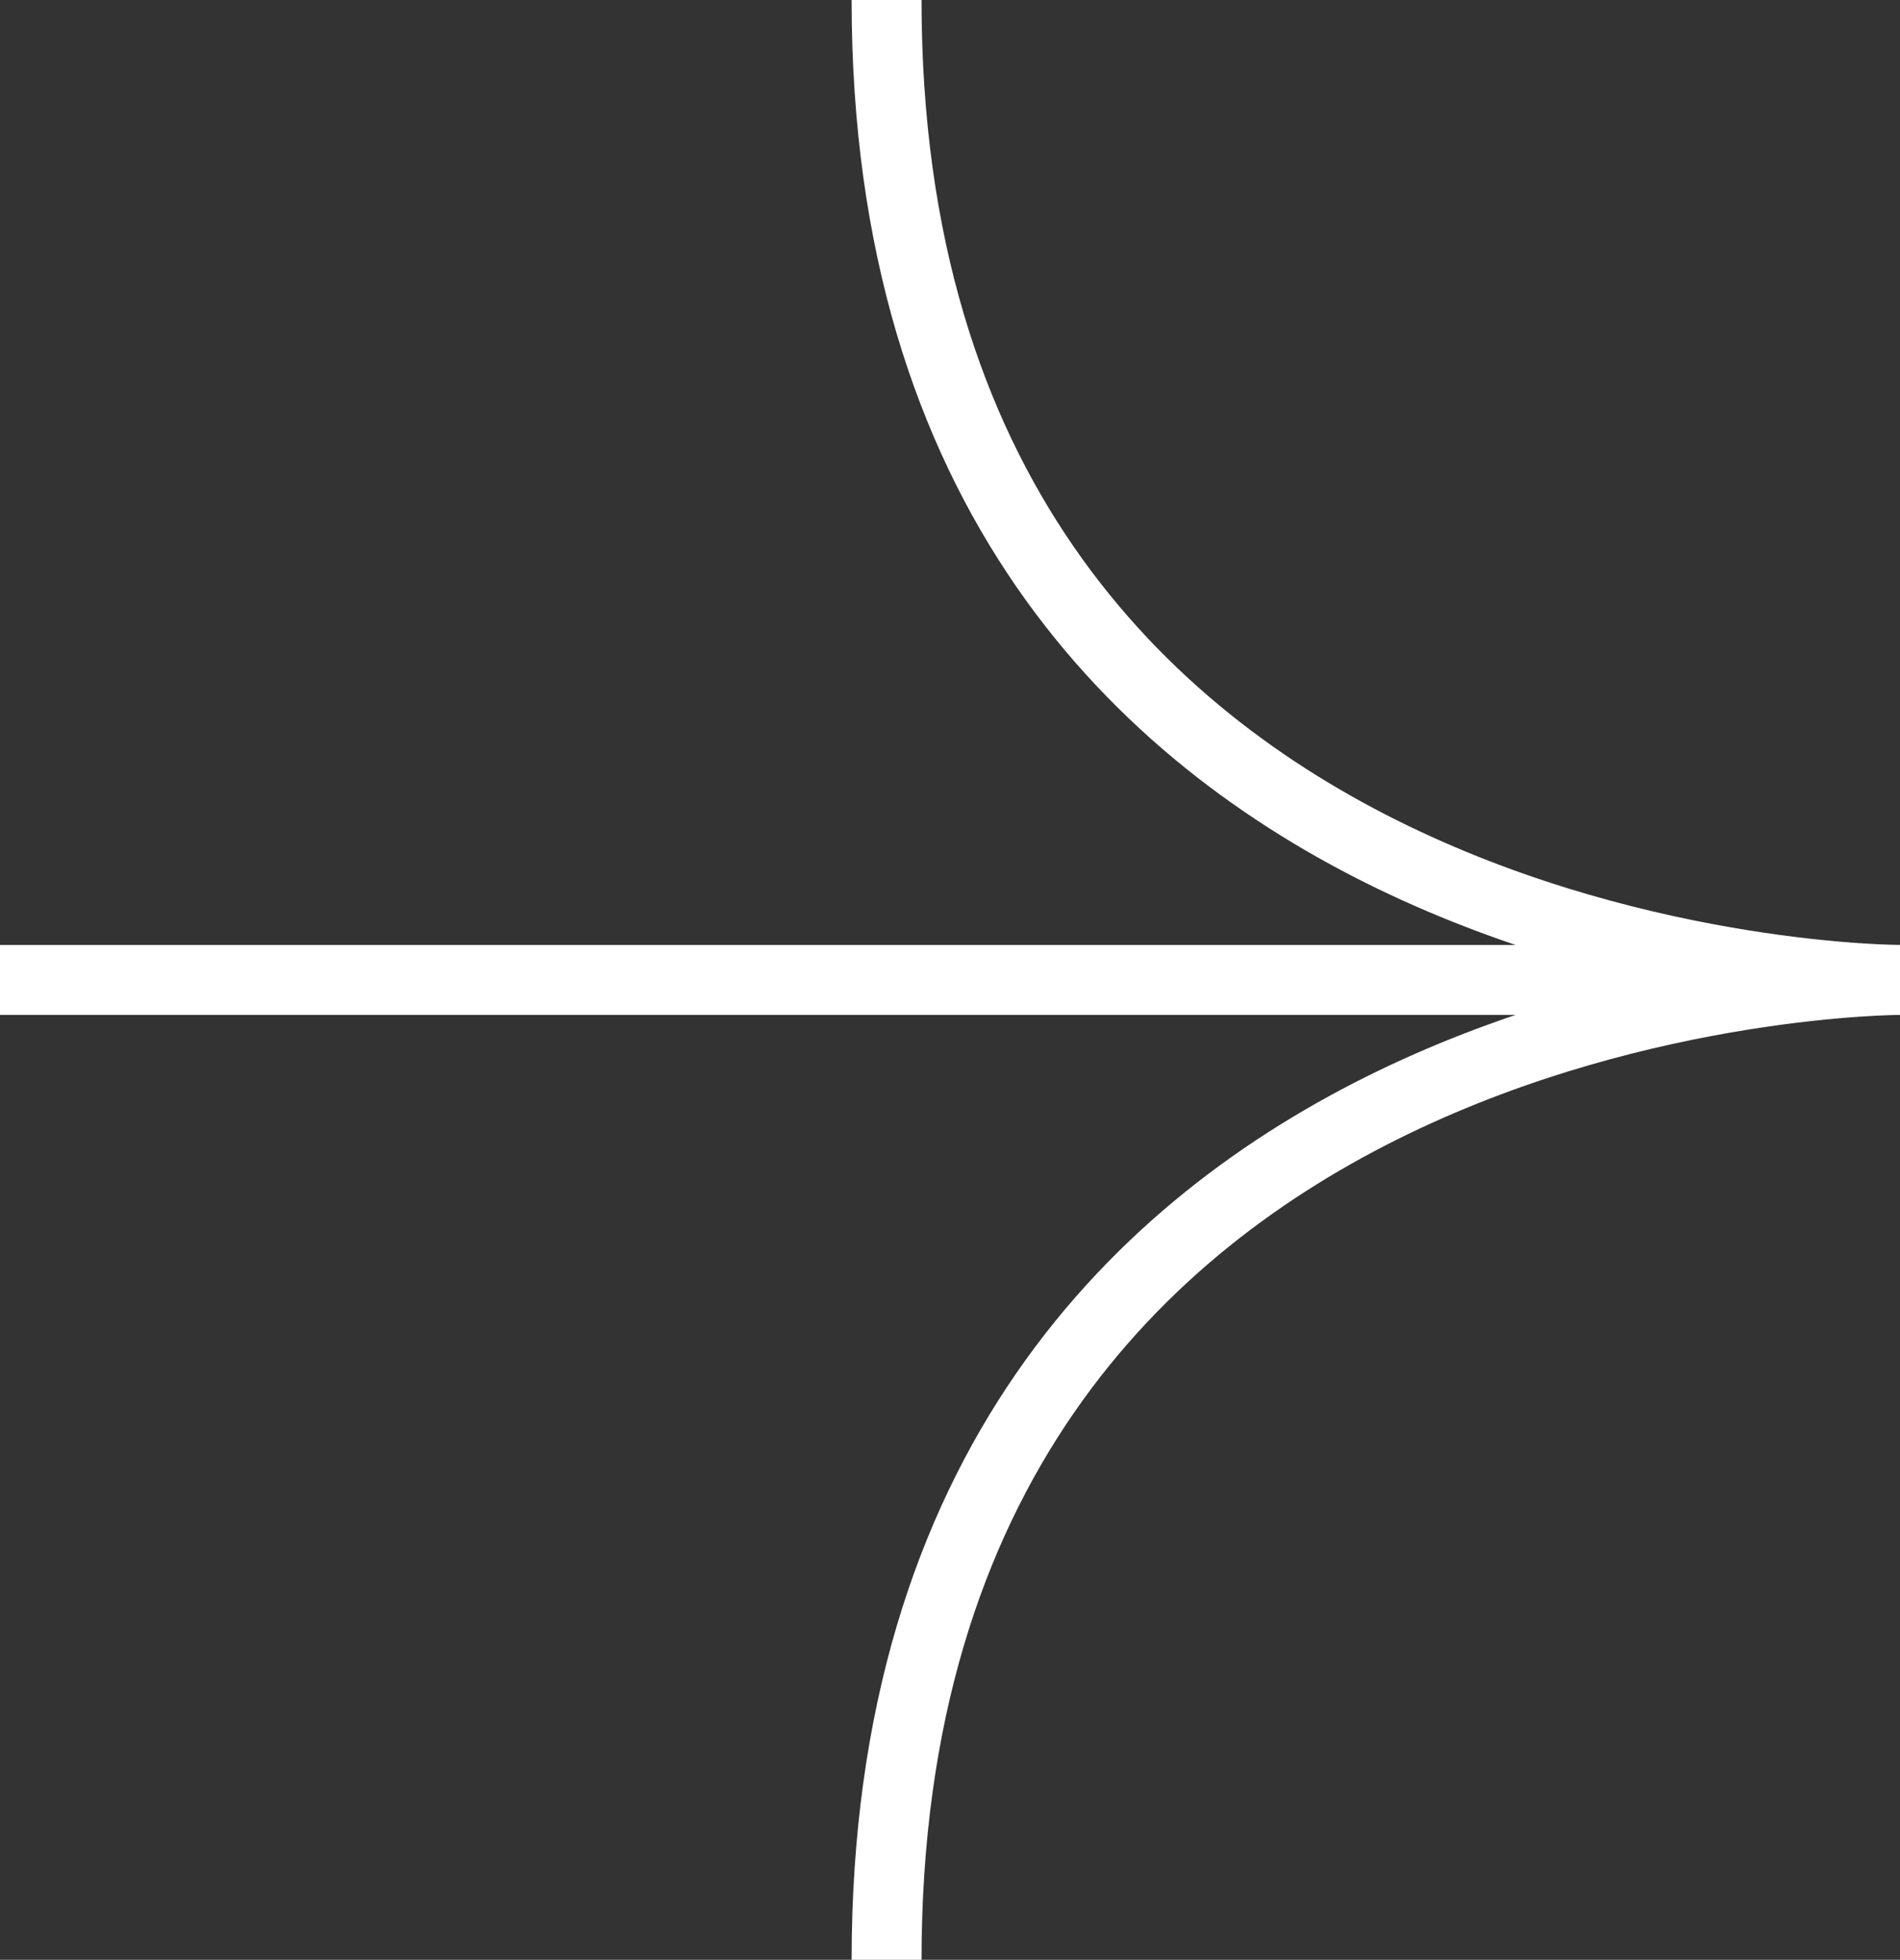 <svg id="グループ_42" data-name="グループ 42" xmlns="http://www.w3.org/2000/svg" width="27.172" height="28.017" viewBox="0 0 27.172 28.017">
  <rect x="0" y="0" width="27.172" height="28.017" fill="#333333" stroke="none"/>
  <line id="線_29" data-name="線 29" x1="27.172" transform="translate(0 14.009)" fill="none" stroke="#fff" stroke-miterlimit="10" stroke-width="1"/>
  <path id="パス_382" data-name="パス 382" d="M17.5,28.017c0-14.008,14.491-14.008,14.491-14.008S17.5,14.009,17.5,0" transform="translate(-4.821)" fill="none" stroke="#fff" stroke-miterlimit="10" stroke-width="1"/>
</svg>
